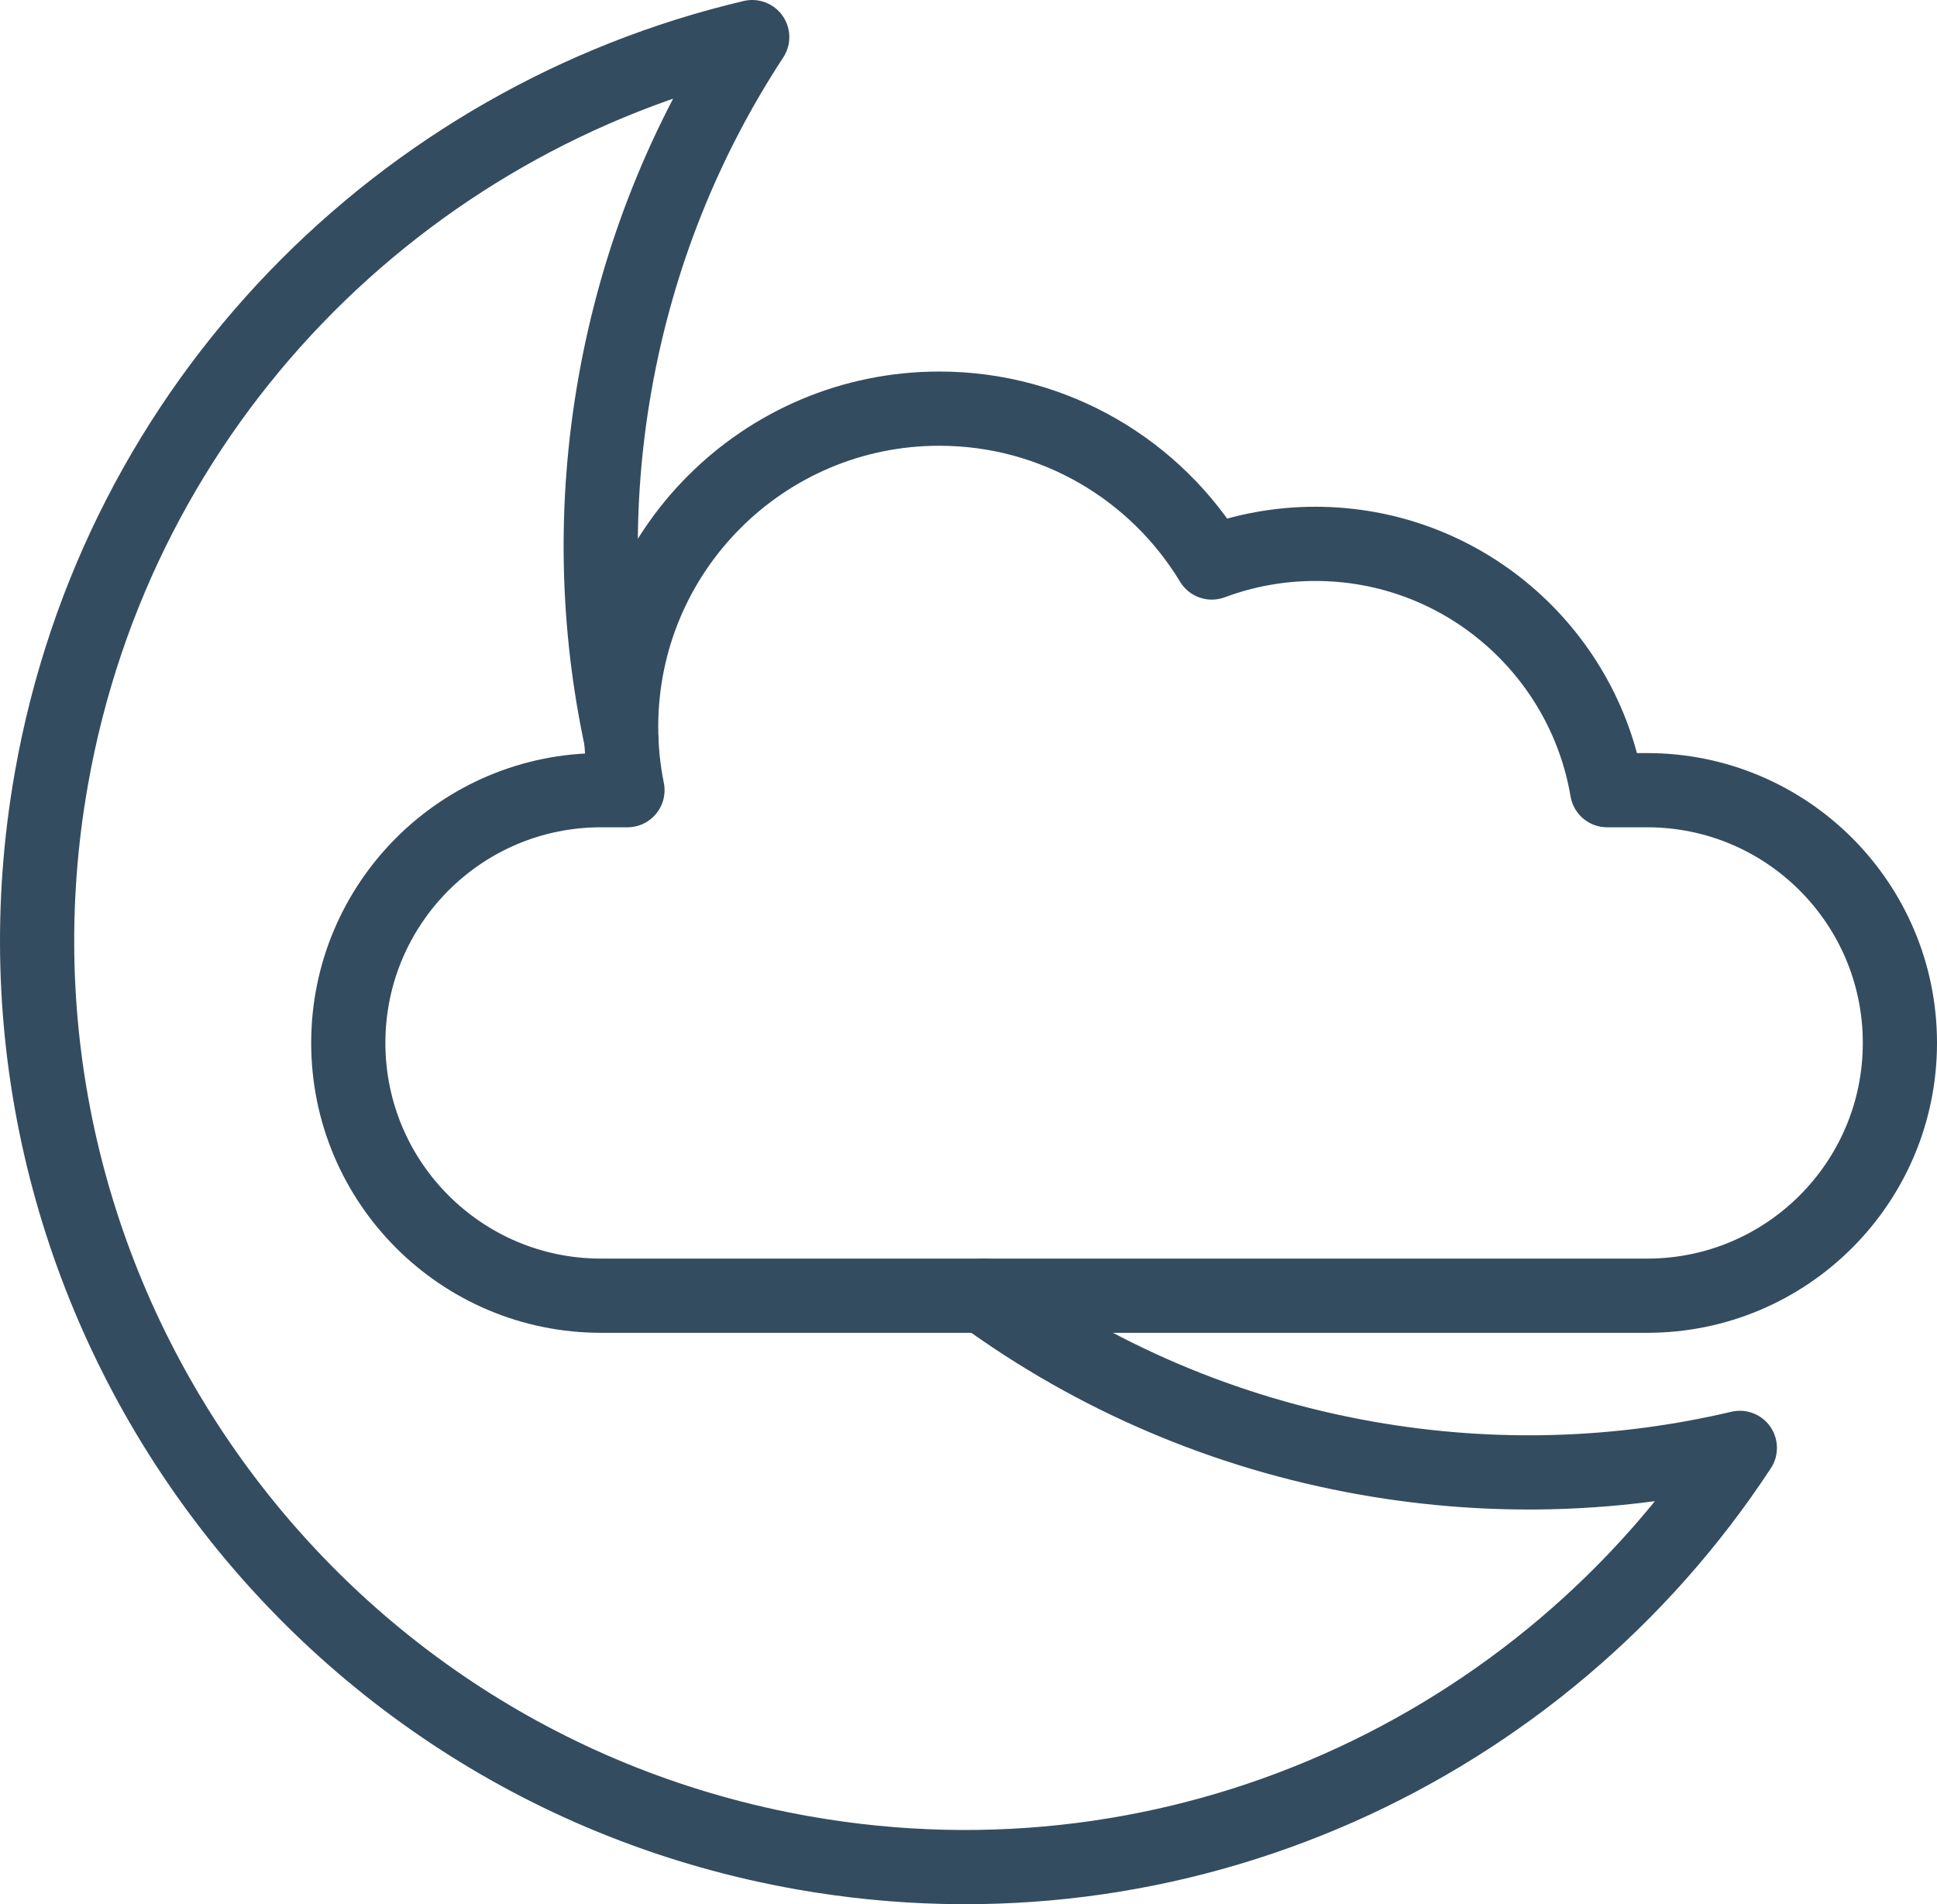 <?xml version="1.0" encoding="UTF-8"?>
<svg id="Layer_2" data-name="Layer 2" xmlns="http://www.w3.org/2000/svg" viewBox="0 0 391.59 384.89">
  <g id="Icons">
    <path d="M333,159.72h-8.1c-4.78-28.26-29.37-49.79-58.99-49.79-7.37,0-14.42,1.34-20.93,3.77-11.27-18.64-31.72-31.1-55.09-31.1-35.52,0-64.32,28.8-64.32,64.32,0,4.38.44,8.66,1.28,12.8h-5.35c-28.22,0-51.09,22.87-51.09,51.09s22.87,51.09,51.09,51.09h211.5c28.22,0,51.09-22.87,51.09-51.09s-22.87-51.09-51.09-51.09Z" style="fill: none; stroke: #344c60; stroke-linecap: round; stroke-linejoin: round; stroke-width: 15px;"/>
    <path d="M125.62,149.63c-4.96-23.02-5.64-47.36-1.3-71.98,4.56-25.85,14.22-49.51,27.75-70.15C81.35,24.15,23.79,81.35,10.38,157.43c-17.97,101.92,50.08,199.12,152.01,217.09,76.08,13.41,149.51-21.11,189.34-81.86-24.02,5.66-49.56,6.64-75.41,2.08-28.98-5.11-55.22-16.62-77.53-32.83" style="fill: none; stroke: #344c60; stroke-linecap: round; stroke-linejoin: round; stroke-width: 15px;"/>
  </g>
</svg>